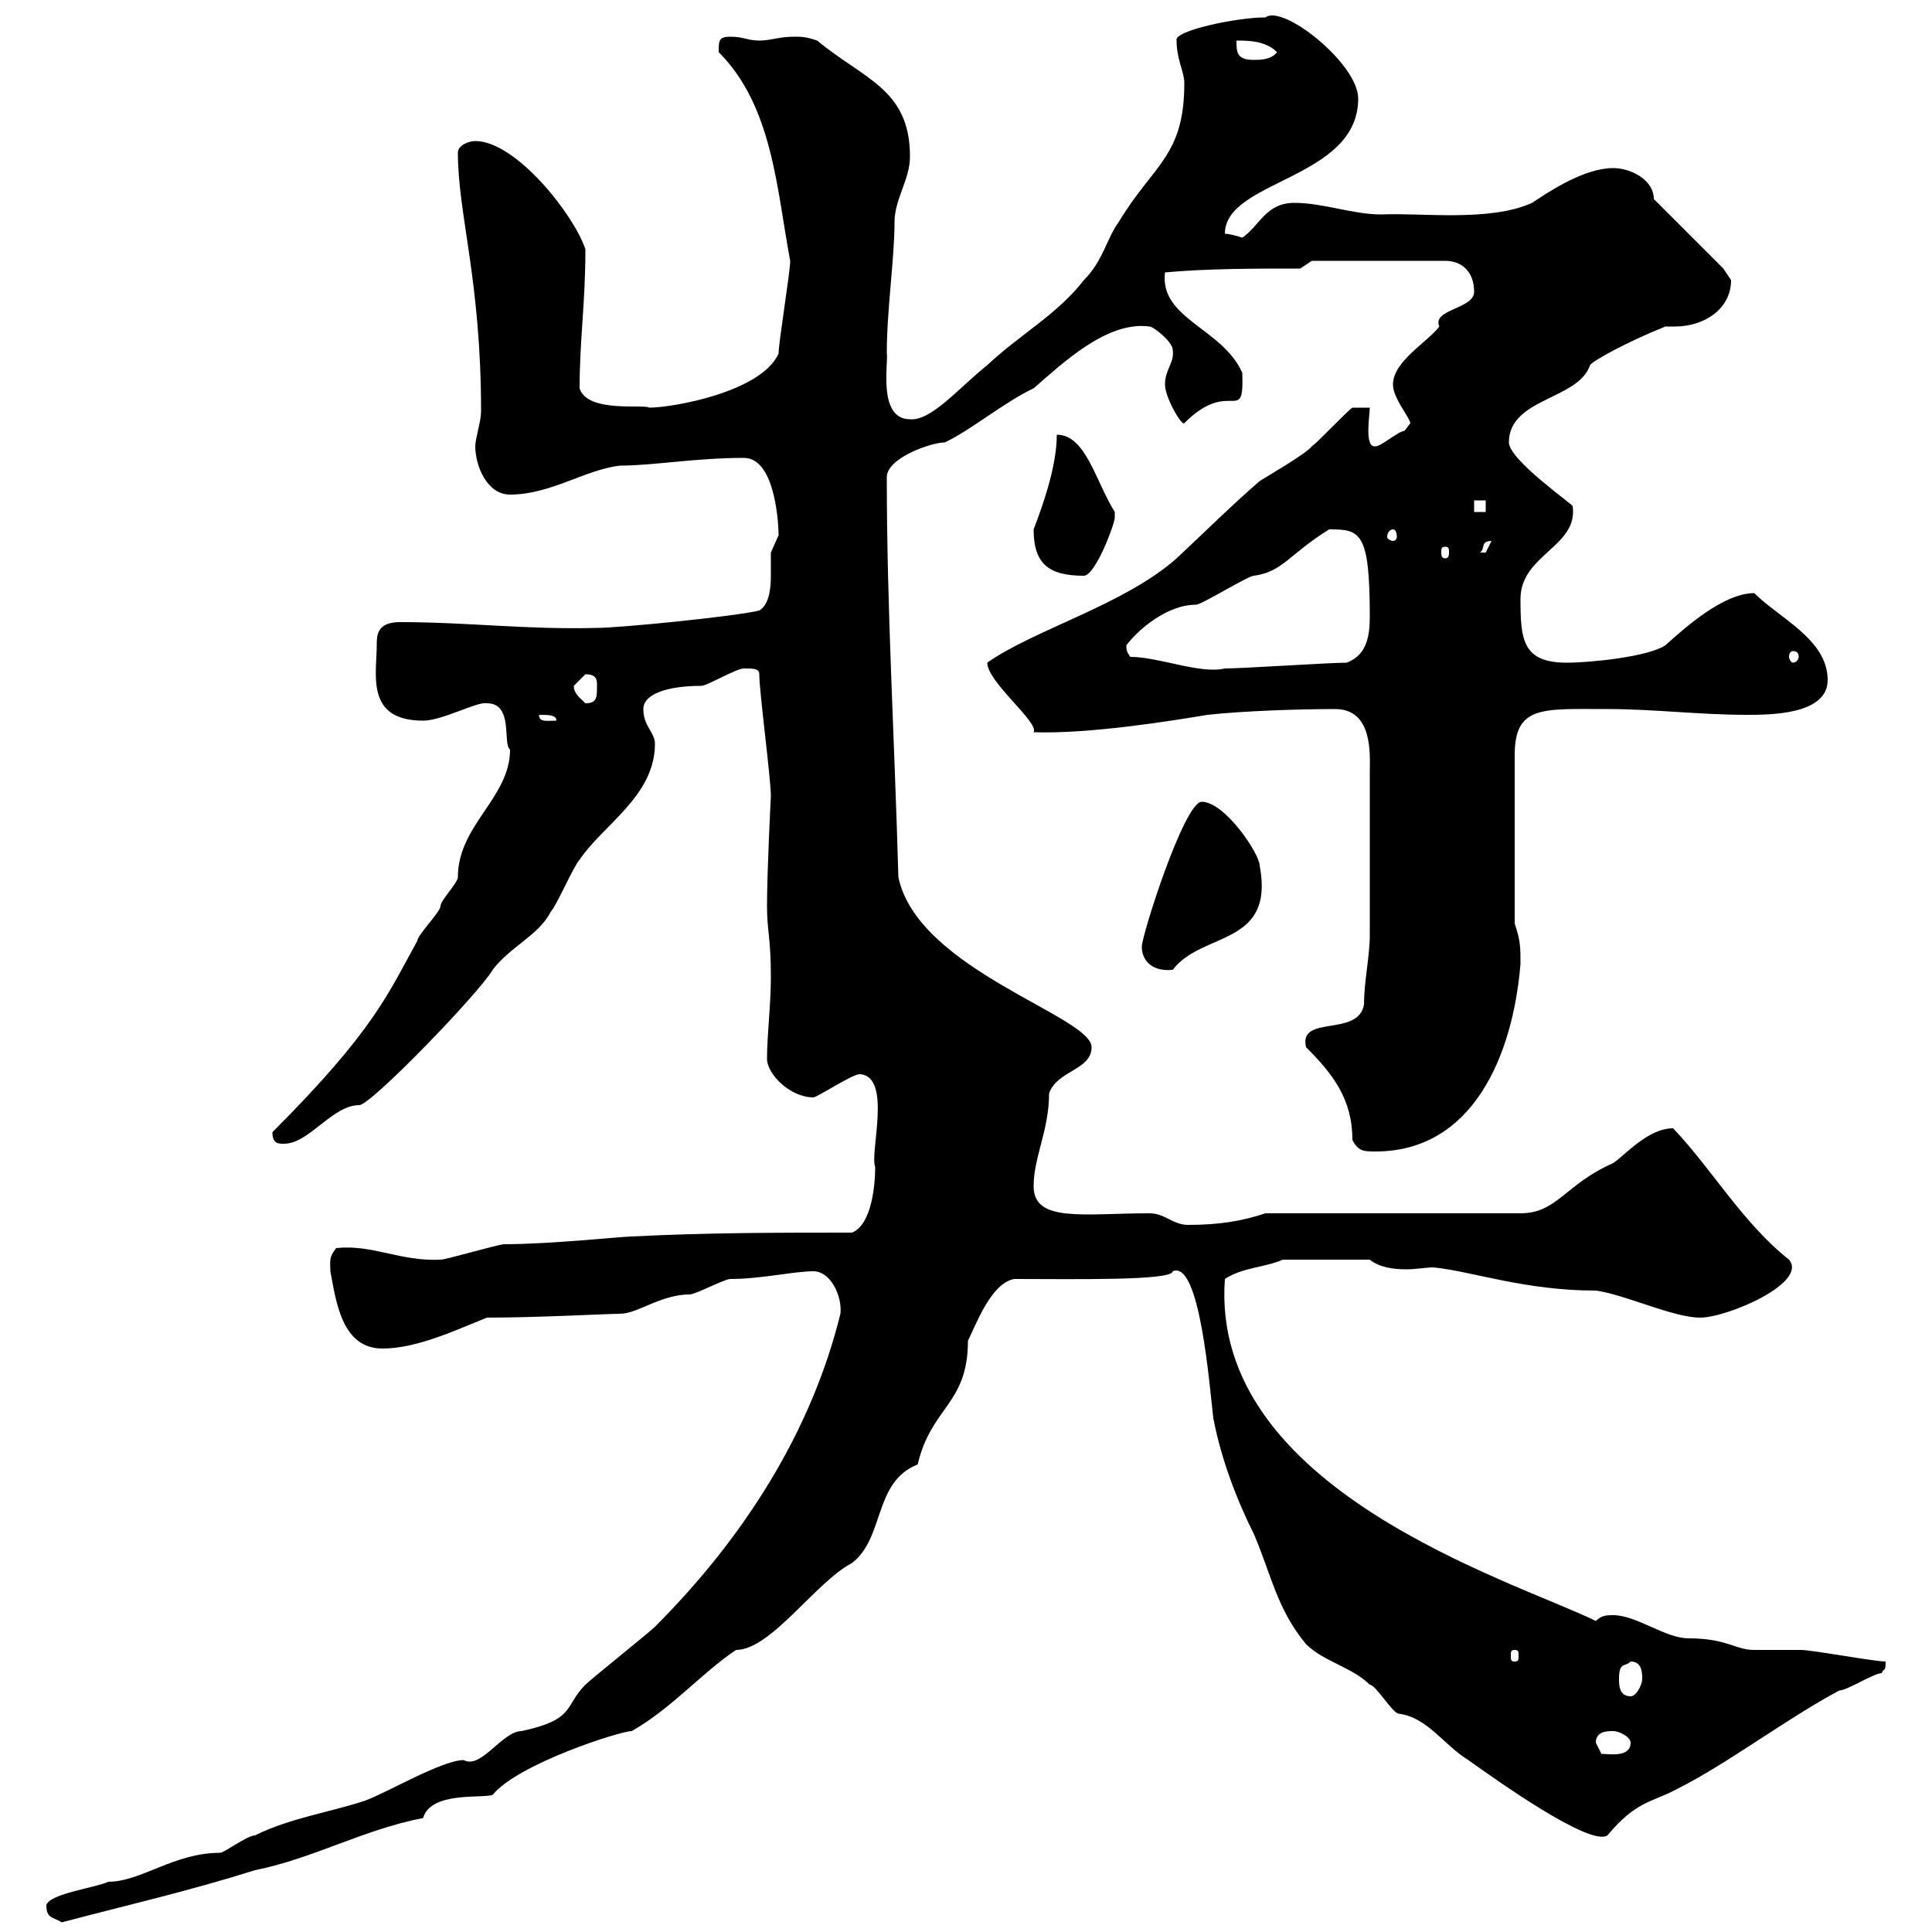 <svg xmlns="http://www.w3.org/2000/svg" xmlns:xlink="http://www.w3.org/1999/xlink" width="300" height="300"><path d="M7.20 295.80C7.20 297.90 8.10 297.60 9.60 298.50C19.80 295.80 29.10 293.70 39.60 290.40C48.60 288.60 56.40 284.10 65.70 282.30C66.90 278.10 75 279.30 76.50 278.70C80.40 273.90 96.30 268.80 98.10 268.80C104.40 265.20 108.90 259.80 114.30 256.20C119.70 256.20 126.60 245.70 132.30 242.70C137.40 238.80 135.60 230.10 142.50 227.40C144.60 218.40 150.30 218.10 150.30 208.20C151.50 205.80 153.90 199.20 157.50 198.60C166.50 198.60 182.10 198.90 182.10 197.40C186.30 195.60 187.80 215.10 188.40 220.20C189.60 226.50 192 232.80 194.70 238.20C197.40 244.50 198.30 249.90 202.80 255.30C205.50 258 210 258.90 212.70 261.60C213.60 261.60 216.30 266.10 217.20 266.10C221.70 266.70 224.10 270.90 228 273.30C232.20 276.30 246.90 286.80 249.60 285C254.10 279.60 256.50 279.90 260.40 277.80C268.20 273.90 277.20 267 285.60 262.50C286.80 262.50 291 259.80 292.20 259.80C292.50 258.90 292.80 259.80 292.80 258C291 258 281.40 256.20 279.60 256.20C278.40 256.20 273 256.20 272.40 256.20C269.40 256.20 268.20 254.40 262.20 254.40C258.60 254.40 254.10 250.80 250.50 250.80C249.60 250.80 248.70 250.80 247.80 251.70C234.90 245.40 187.80 231.30 190.20 198.60C192.90 196.80 196.50 196.80 199.20 195.60L212.70 195.60C214.20 196.80 216.30 197.10 218.40 197.10C219.90 197.10 221.40 196.80 222.60 196.80C228.60 197.40 236.70 200.40 247.80 200.40C252.30 201 259.80 204.60 264 204.60C268.20 204.60 280.80 199.20 277.80 195.60C270.60 189.90 265.80 181.50 259.80 175.20C255.90 175.20 252.30 179.40 250.50 180.60C243 183.90 241.80 188.40 236.10 188.40L196.50 188.40C192.90 189.60 189.30 190.20 184.50 190.20C182.10 190.20 180.90 188.40 178.50 188.40C168.30 188.40 160.50 189.90 160.50 184.20C160.50 179.70 162.90 175.50 162.90 169.80C164.10 166.20 169.50 166.20 169.50 162.60C169.50 157.80 142.50 150.60 139.50 136.20C138.90 114.60 137.70 94.50 137.70 74.10C137.70 71.10 144.60 68.70 146.70 68.70C150.60 66.90 156 62.40 160.50 60.30C165 56.40 171.90 49.80 178.50 50.70C179.10 50.70 182.10 53.10 182.10 54.30C182.40 56.40 180.90 57.30 180.90 59.70C180.90 61.80 183.60 66.30 183.90 65.70C191.10 58.50 193.20 66.30 192.90 57.90C189.90 51 180 49.50 180.90 42.30C187.50 41.70 194.70 41.70 201.90 41.70L203.70 40.50L224.40 40.50C227.10 40.50 228.90 42.30 228.90 45.30C228.90 48 222.30 48 223.50 50.70C221.70 53.10 216.30 56.10 216.30 59.70C216.30 61.80 218.70 64.50 219 65.70C219 65.70 218.10 66.90 218.10 66.90C217.20 66.90 214.50 69.30 213.60 69.30C211.80 69.60 212.70 64.50 212.70 63.30L210 63.30C209.10 63.90 204.60 68.70 203.70 69.30C202.80 70.50 196.50 74.10 195.60 74.70C191.10 78.60 187.20 82.50 182.70 86.70C174.60 93.90 160.50 97.80 153.30 102.90C153.30 105.90 161.40 112.20 160.50 113.70C169.20 114 182.10 111.90 187.50 111C192.90 110.40 201.60 110.10 207.30 110.10C213.30 110.10 212.70 117.30 212.70 120L212.70 145.20C212.70 148.50 211.80 152.40 211.80 156C210.90 161.10 201.60 157.50 202.80 162.60C207 166.80 210 170.70 210 177C210.90 178.80 211.80 178.80 213.60 178.80C228.60 178.80 234.90 164.10 236.10 149.70C236.10 147 236.10 146.10 235.20 143.40L235.20 117.30C235.20 109.50 239.40 110.10 249.60 110.10C256.80 110.10 264 111 271.20 111C274.80 111 283.80 111 283.80 105.60C283.80 99.30 276.30 96 272.40 92.10C267.60 92.10 261.60 97.50 258.60 100.20C255.90 102 246.90 102.90 243.30 102.90C236.40 102.90 236.10 99.30 236.10 93C236.10 86.10 245.10 84.90 244.20 78.60C244.20 78.30 234.30 71.40 234.30 68.70C234.30 61.80 245.10 62.10 246.90 56.70C247.20 56.10 252.60 53.10 258.60 50.70C259.20 50.70 259.80 50.70 260.10 50.70C264.60 50.70 268.80 48 268.80 43.50C268.80 43.50 267.60 41.70 267.60 41.70L256.80 30.90C256.80 27.90 253.20 26.10 250.50 26.10C246 26.10 240.60 29.70 237.90 31.50C231.30 34.50 220.50 33 214.50 33.30C210 33.30 205.50 31.50 201 31.50C196.50 31.50 195.60 35.10 192.90 36.90C192.90 36.90 191.10 36.30 190.20 36.30C190.20 27.90 210.90 27.90 210.90 15.30C210.90 9.90 199.20 0.60 196.50 2.70C192 2.70 182.10 4.80 182.70 6.30C182.70 9.30 183.90 11.10 183.90 12.90C183.90 24.30 179.10 25.50 173.70 34.50C171.90 36.90 171.30 40.50 168.30 43.50C164.10 48.90 158.40 51.90 153.30 56.70C148.80 60.30 144.60 65.40 141.30 65.10C136.20 65.10 138 56.10 137.70 54.90C137.70 48 138.90 40.20 138.90 34.50C138.90 30.90 141.30 27.90 141.30 24.30C141.30 13.80 134.10 12.30 126.90 6.30C125.10 5.70 124.50 5.70 123.30 5.70C120.90 5.70 119.70 6.30 117.90 6.30C116.10 6.30 115.50 5.70 113.40 5.70C111.60 5.70 111.60 6.30 111.60 8.10C120 16.50 120.60 29.40 122.70 40.50C122.70 42.30 120.90 53.10 120.90 54.90C118.20 60.90 104.40 63.30 100.80 63.30C100.20 62.70 91.20 64.20 90 60.30C90 52.80 90.90 47.10 90.90 38.70C89.10 33.30 80.10 21.90 73.80 21.90C72.90 21.90 71.10 22.50 71.10 23.70C71.10 33.30 74.70 43.50 74.70 63.90C74.70 65.40 73.80 68.10 73.80 69.30C73.80 72.30 75.60 76.80 79.20 76.80C85.50 76.80 90.90 72.90 96.30 72.30C101.40 72.30 108 71.10 115.50 71.10C120.60 71.10 120.90 82.20 120.90 83.10C120.90 83.10 119.70 85.80 119.70 85.80C119.70 86.70 119.70 87.90 119.70 89.40C119.70 91.50 119.40 93.90 117.90 94.80C114.30 95.70 96.30 97.50 92.70 97.50C81.90 97.80 72.60 96.60 62.10 96.60C58.50 96.60 58.50 98.70 58.50 100.20C58.50 104.70 56.70 111.90 65.70 111.90C68.70 111.90 74.10 108.90 75.60 109.20C79.80 109.20 78 115.50 79.20 116.40C79.20 123.90 71.10 128.10 71.10 136.20C71.10 137.10 68.40 139.80 68.40 140.70C68.40 141.60 64.80 145.20 64.80 146.10C60.30 154.20 58.20 159.90 42.30 175.80C42.30 177.60 43.20 177.60 44.10 177.60C48 177.60 51.60 171.60 55.80 171.60C57.60 171.60 74.40 154.20 76.50 150.60C79.20 147 83.70 145.20 85.50 141.60C86.40 140.70 89.10 134.40 90 133.50C93.60 128.10 101.70 123.60 101.70 115.50C101.70 113.70 99.90 112.80 99.90 110.10C99.90 107.70 103.80 106.50 108.90 106.50C109.80 106.50 114.30 103.80 115.50 103.80C117 103.80 117.90 103.80 117.90 104.70C117.90 107.40 119.70 120.90 119.70 123.60C119.70 123.60 119.10 135.30 119.10 140.70C119.10 144.60 119.70 145.50 119.70 151.80C119.70 156 119.10 160.80 119.10 164.40C119.10 166.80 122.70 170.40 126.30 170.40C126.90 170.40 132.30 166.80 133.50 166.80C138.60 167.10 135 179.10 135.90 181.20C135.90 184.20 135.30 190.20 132.30 191.40C120.90 191.40 109.80 191.40 98.10 192C96.60 192 85.50 193.20 78.30 193.20C77.40 193.20 69.30 195.60 68.40 195.60C62.10 195.90 57.90 193.20 52.20 193.80C51 195.30 51.30 195.90 51.30 197.40C52.20 202.20 53.10 209.40 59.40 209.40C64.80 209.40 71.10 206.40 75.60 204.60C83.40 204.60 94.50 204 96.30 204C99 204 102.60 201 107.10 201C108 201 112.50 198.60 113.40 198.60C118.20 198.60 123.30 197.40 126.30 197.40C129 197.40 130.80 201.30 130.50 204C126 222.30 115.50 238.80 101.70 252.60C100.80 253.50 91.80 260.70 90.90 261.60C87.60 264.90 89.40 267 81 268.80C78 268.80 74.70 274.80 72 273.30C68.70 273.30 60 278.40 56.70 279.60C51.30 281.40 45 282.30 39.60 285C38.40 285 34.80 287.70 34.20 287.70C27 287.70 21.90 292.20 16.80 292.20C15 293.10 7.80 294 7.20 295.80ZM247.80 270.60C247.80 268.80 249.60 268.80 250.50 268.80C251.40 268.80 253.20 269.70 253.20 270.60C253.20 273.30 248.70 272.10 248.70 272.40C248.70 272.40 247.80 270.60 247.80 270.60ZM251.40 260.70C251.40 258 252.30 258.90 253.20 258C255 258 255 259.80 255 260.70C255 261.60 254.10 263.40 253.20 263.40C251.40 263.40 251.40 261.60 251.40 260.70ZM235.20 256.20C235.80 256.20 235.80 256.50 235.80 257.10C235.80 257.70 235.80 258 235.20 258C234.60 258 234.60 257.70 234.60 257.10C234.60 256.50 234.60 256.20 235.20 256.20ZM177.30 147C177.30 149.10 178.80 150.90 182.10 150.60C186.60 144.60 198 147 195.60 134.40C195.60 132.60 190.20 124.50 186.60 124.50C183.90 124.50 177.30 145.20 177.30 147ZM83.70 111C85.20 111 86.40 111 86.40 111.90C84.90 111.90 83.70 112.20 83.70 111ZM89.10 106.50C89.10 106.50 90.90 104.70 90.90 104.70C92.70 104.70 92.70 105.60 92.70 106.50C92.70 108.30 92.70 109.20 90.90 109.20C90 108.30 89.10 107.70 89.10 106.50ZM175.50 102C175.20 101.40 174.90 101.40 174.90 100.20C176.70 97.80 181.20 93.90 185.70 93.90C186.60 93.90 193.80 89.40 194.70 89.40C199.20 88.80 200.10 86.10 206.40 82.20C211.20 82.20 212.70 82.50 212.70 95.70C212.70 98.40 212.40 101.70 209.10 102.90C206.40 102.90 192.90 103.80 190.20 103.80C186.30 104.70 180 102 175.50 102ZM278.40 101.10C279 101.10 279.30 101.40 279.30 102C279.30 102.30 279 102.90 278.40 102.90C278.10 102.90 277.80 102.30 277.80 102C277.80 101.40 278.10 101.10 278.40 101.10ZM160.50 82.20C160.50 87.60 162.90 89.40 168.30 89.40C170.10 89.40 173.10 81.30 173.10 80.40C173.10 80.40 173.10 79.50 173.10 79.50C170.10 74.70 168.60 67.50 164.10 67.50C164.10 72.30 162 78.30 160.50 82.20ZM224.40 84.90C225 84.90 225 85.20 225 85.80C225 86.10 225 86.70 224.40 86.70C223.80 86.70 223.80 86.10 223.80 85.80C223.80 85.20 223.80 84.90 224.40 84.90ZM231.60 84C231.60 84 230.70 85.80 230.70 85.80C229.80 85.80 229.80 85.80 229.80 85.80C230.70 85.20 229.80 84 231.60 84ZM216.30 82.20C216.60 82.20 216.90 82.50 216.90 83.40C216.90 83.70 216.60 84 216.30 84C216 84 215.40 83.70 215.40 83.40C215.40 82.50 216 82.20 216.30 82.20ZM228.90 77.70L230.70 77.70L230.70 79.50L228.90 79.50ZM192 6.30C193.80 6.30 196.50 6.30 198.30 8.10C197.40 9.30 195.60 9.30 194.70 9.30C192 9.30 192 8.10 192 6.30Z"/></svg>